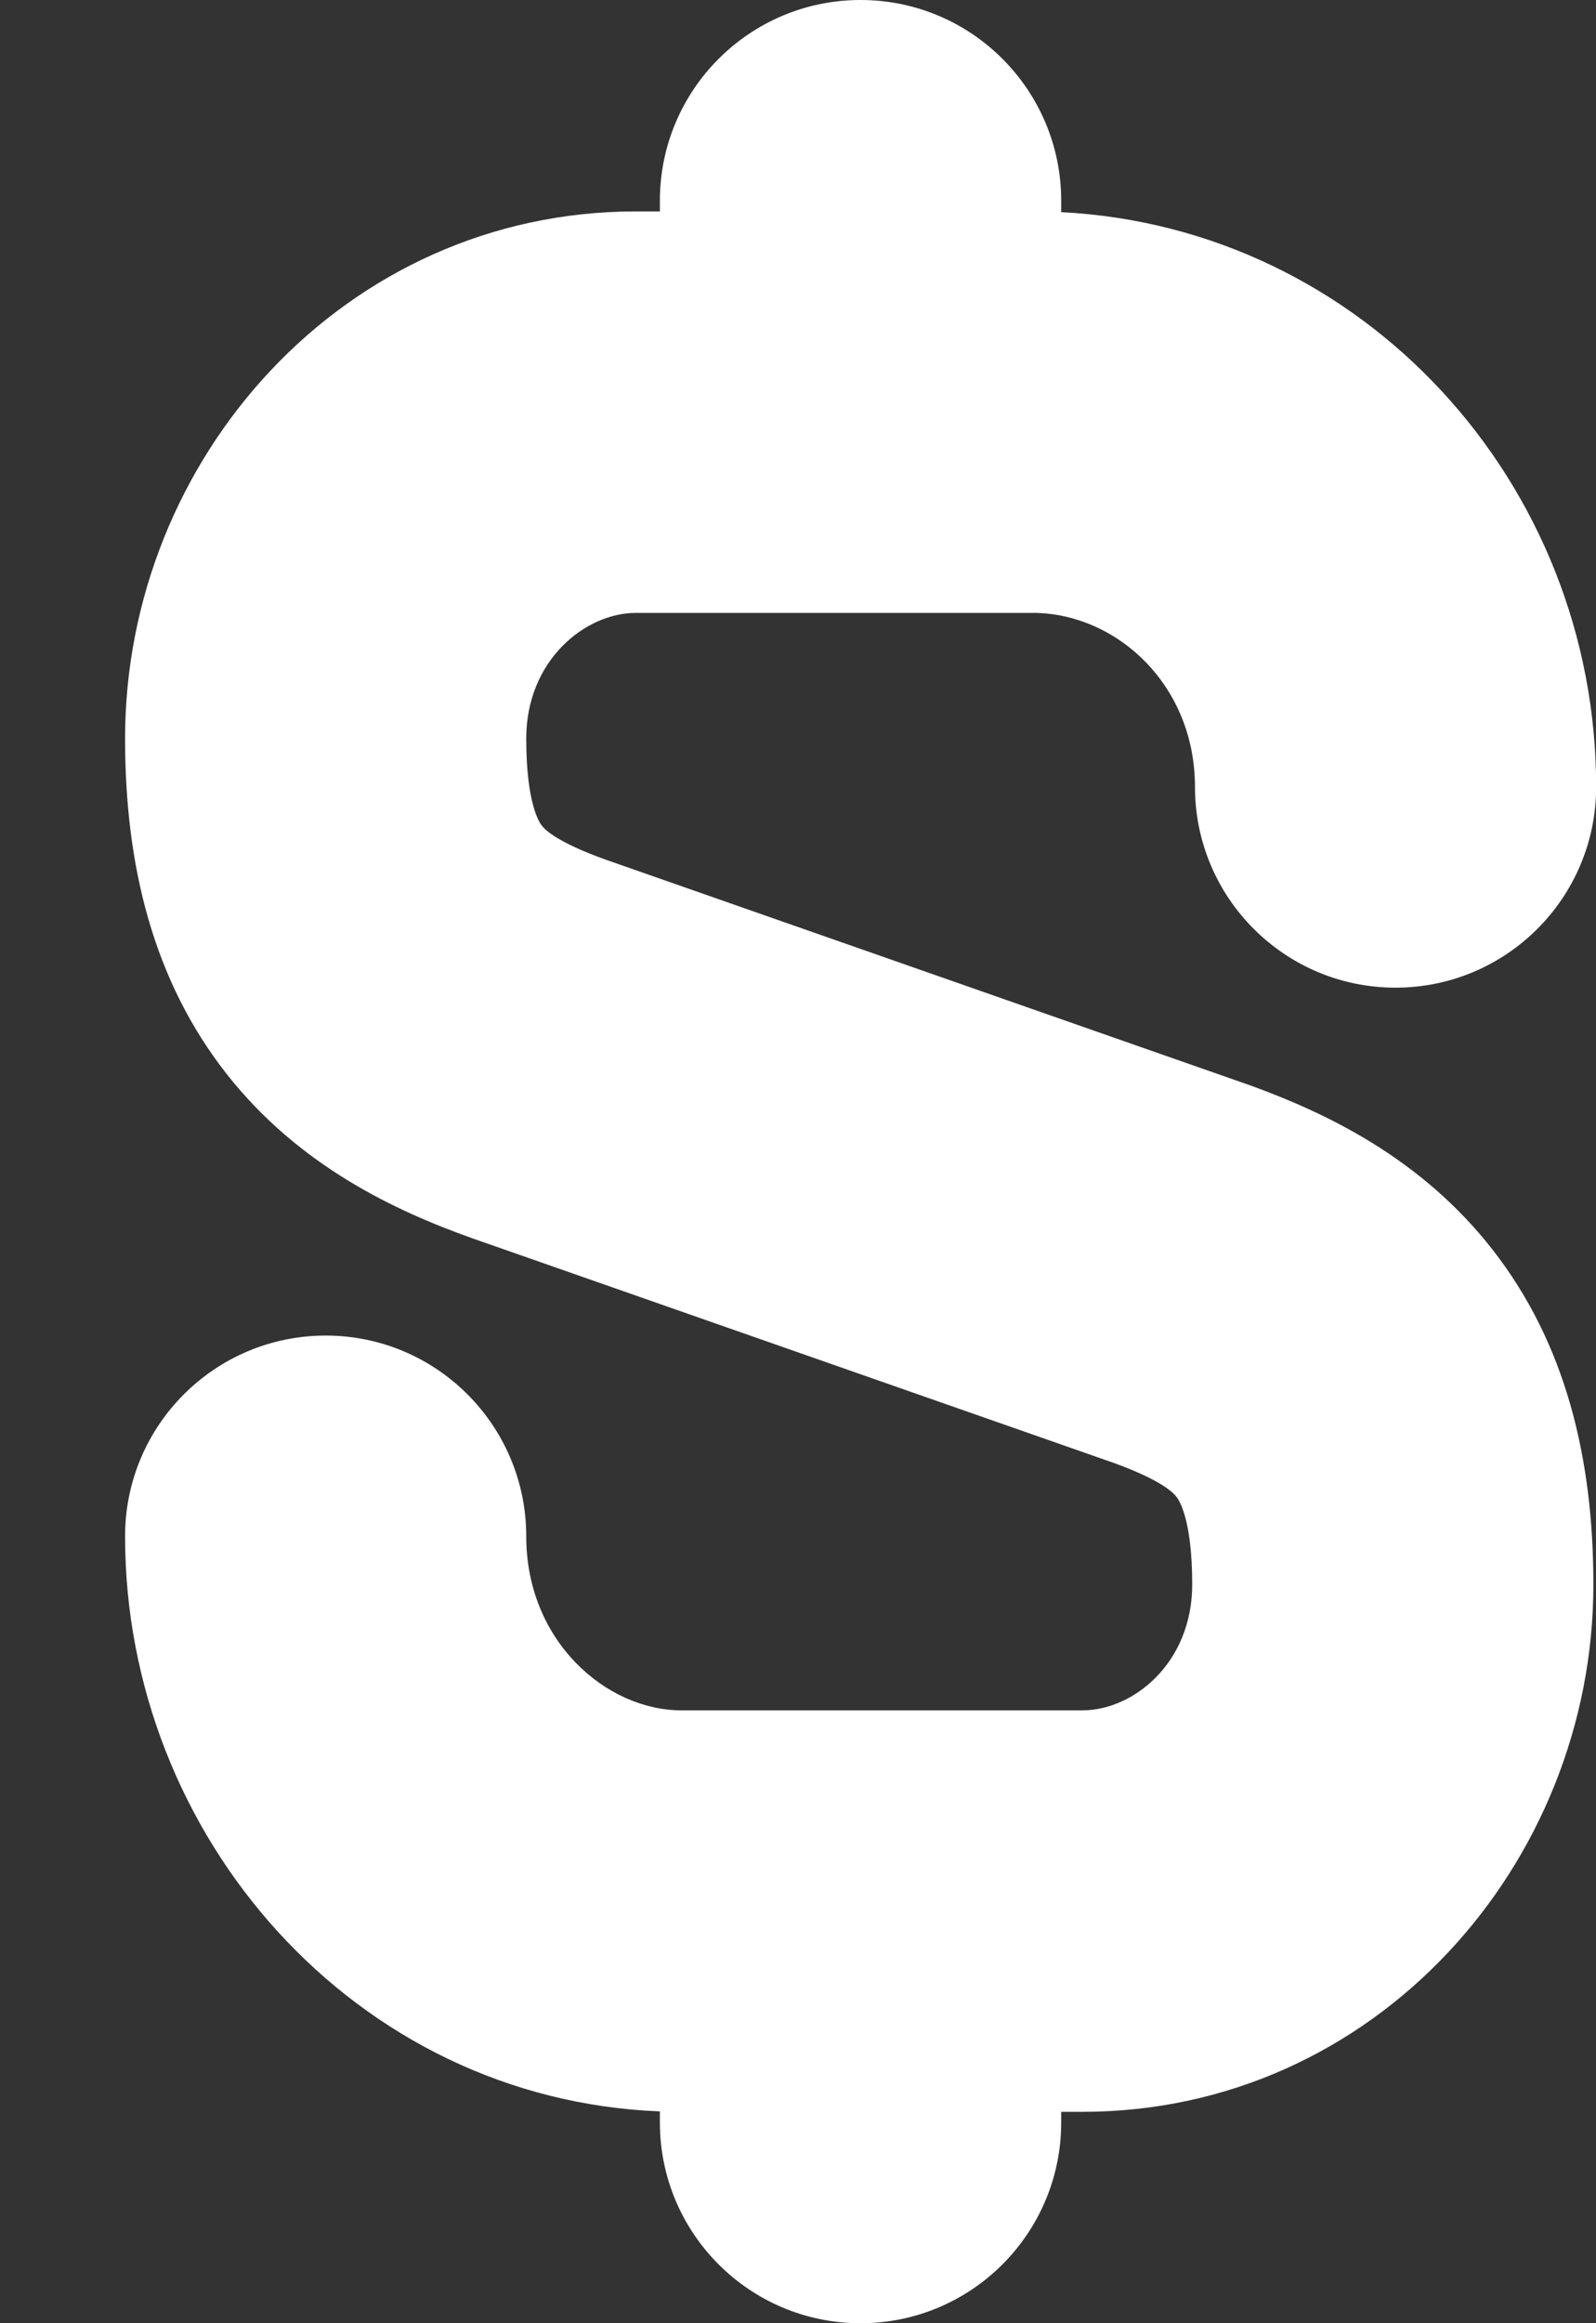 <svg width="11" height="16" viewBox="0 0 11 16" fill="none" xmlns="http://www.w3.org/2000/svg">
<rect x="0" y="0" width="11" height="16" fill="#333333" stroke="none"/>
<path fill-rule="evenodd" clip-rule="evenodd" d="M7.314 1.383C7.314 0.619 6.695 0 5.931 0C5.167 0 4.548 0.619 4.548 1.383V1.456H4.383C2.373 1.456 0.862 3.158 0.862 5.087C0.862 5.961 1.056 6.755 1.565 7.4C2.06 8.027 2.717 8.337 3.258 8.529L7.679 10.076C8.008 10.196 8.086 10.28 8.108 10.308C8.119 10.322 8.217 10.447 8.217 10.912C8.217 11.453 7.811 11.779 7.461 11.779H4.696C4.179 11.779 3.627 11.303 3.627 10.581C3.627 9.817 3.008 9.198 2.245 9.198C1.481 9.198 0.862 9.817 0.862 10.581C0.862 12.649 2.447 14.459 4.548 14.541V14.617C4.548 15.381 5.167 16 5.931 16C6.695 16 7.314 15.381 7.314 14.617V14.544H7.461C9.472 14.544 10.982 12.842 10.982 10.912C10.982 10.039 10.789 9.248 10.286 8.605C9.796 7.978 9.147 7.667 8.614 7.474L4.179 5.922C3.837 5.8 3.757 5.714 3.735 5.687C3.725 5.674 3.627 5.552 3.627 5.087C3.627 4.547 4.034 4.221 4.383 4.221H7.137C7.707 4.233 8.236 4.724 8.236 5.419C8.236 6.183 8.855 6.802 9.618 6.802C10.382 6.802 11.001 6.183 11.001 5.419C11.001 3.328 9.397 1.567 7.314 1.461V1.383Z" fill="white"/>
</svg>
